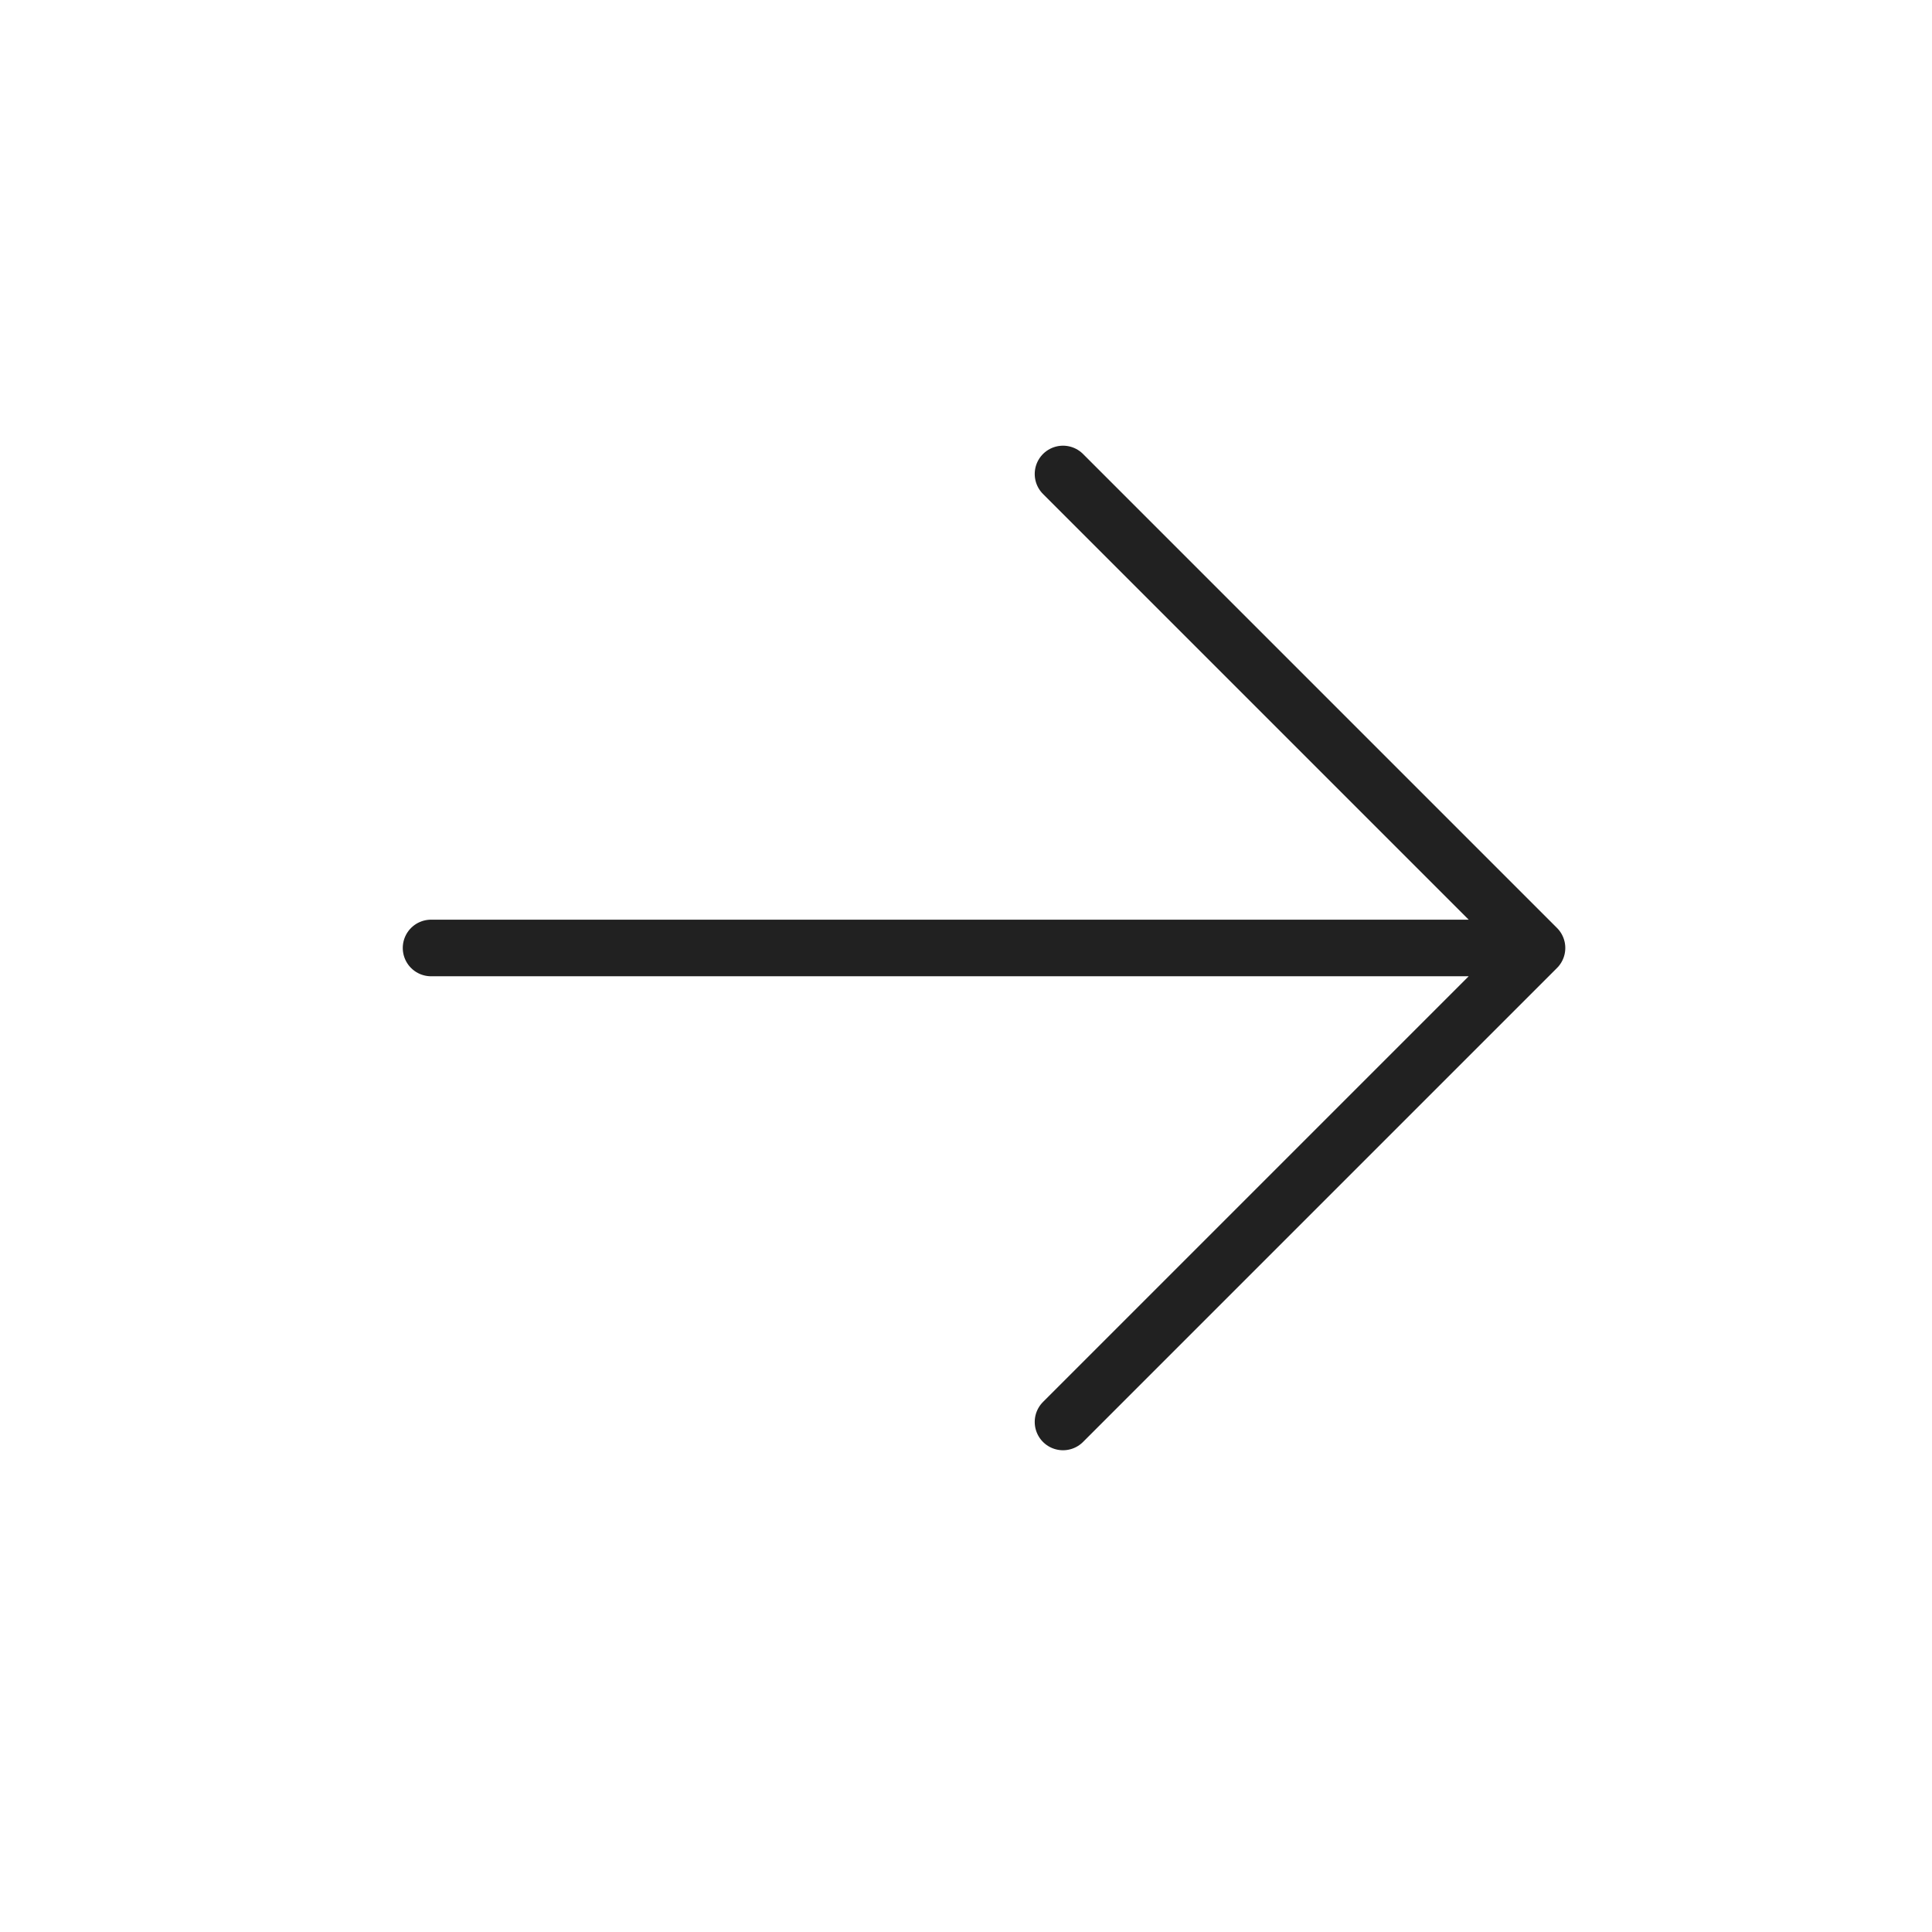 <?xml version="1.0" encoding="UTF-8"?> <svg xmlns="http://www.w3.org/2000/svg" width="51" height="51" viewBox="0 0 51 51" fill="none"><path d="M11.379 25.024H40.573M40.573 25.024L28.061 12.512M40.573 25.024L28.061 37.536" stroke="#212121" stroke-width="1.494" stroke-linecap="round" stroke-linejoin="round"></path></svg> 
